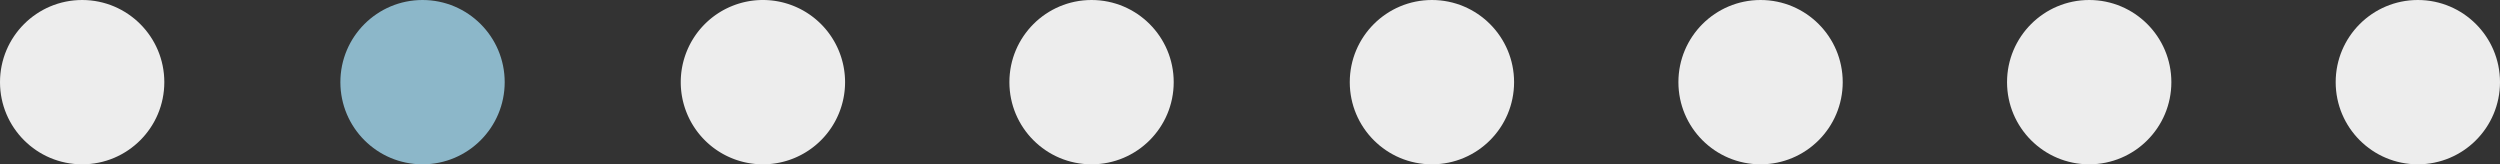 <svg xmlns="http://www.w3.org/2000/svg" width="213" height="14" viewBox="0 0 213 14">
  <rect x="0" y="0" width="213" height="14" fill="#333333" stroke="none"/>
  <g id="Group_607" data-name="Group 607" transform="translate(-770 -695)">
    <circle id="Ellipse_18" data-name="Ellipse 18" cx="7" cy="7" r="7" transform="translate(770 695)" fill="#ededed"/>
    <circle id="Ellipse_19" data-name="Ellipse 19" cx="7" cy="7" r="7" transform="translate(799 695)" fill="#8cb7c9"/>
    <path id="Path_133" data-name="Path 133" d="M7,0A7,7,0,1,1,0,7,7,7,0,0,1,7,0Z" transform="translate(828 695)" fill="#ededed"/>
    <circle id="Ellipse_21" data-name="Ellipse 21" cx="7" cy="7" r="7" transform="translate(856 695)" fill="#ededed"/>
    <circle id="Ellipse_22" data-name="Ellipse 22" cx="7" cy="7" r="7" transform="translate(885 695)" fill="#ededed"/>
    <circle id="Ellipse_23" data-name="Ellipse 23" cx="7" cy="7" r="7" transform="translate(913 695)" fill="#ededed"/>
    <circle id="Ellipse_25" data-name="Ellipse 25" cx="7" cy="7" r="7" transform="translate(969 695)" fill="#ededed"/>
    <circle id="Ellipse_24" data-name="Ellipse 24" cx="7" cy="7" r="7" transform="translate(941 695)" fill="#ededed"/>
  </g>
</svg>
